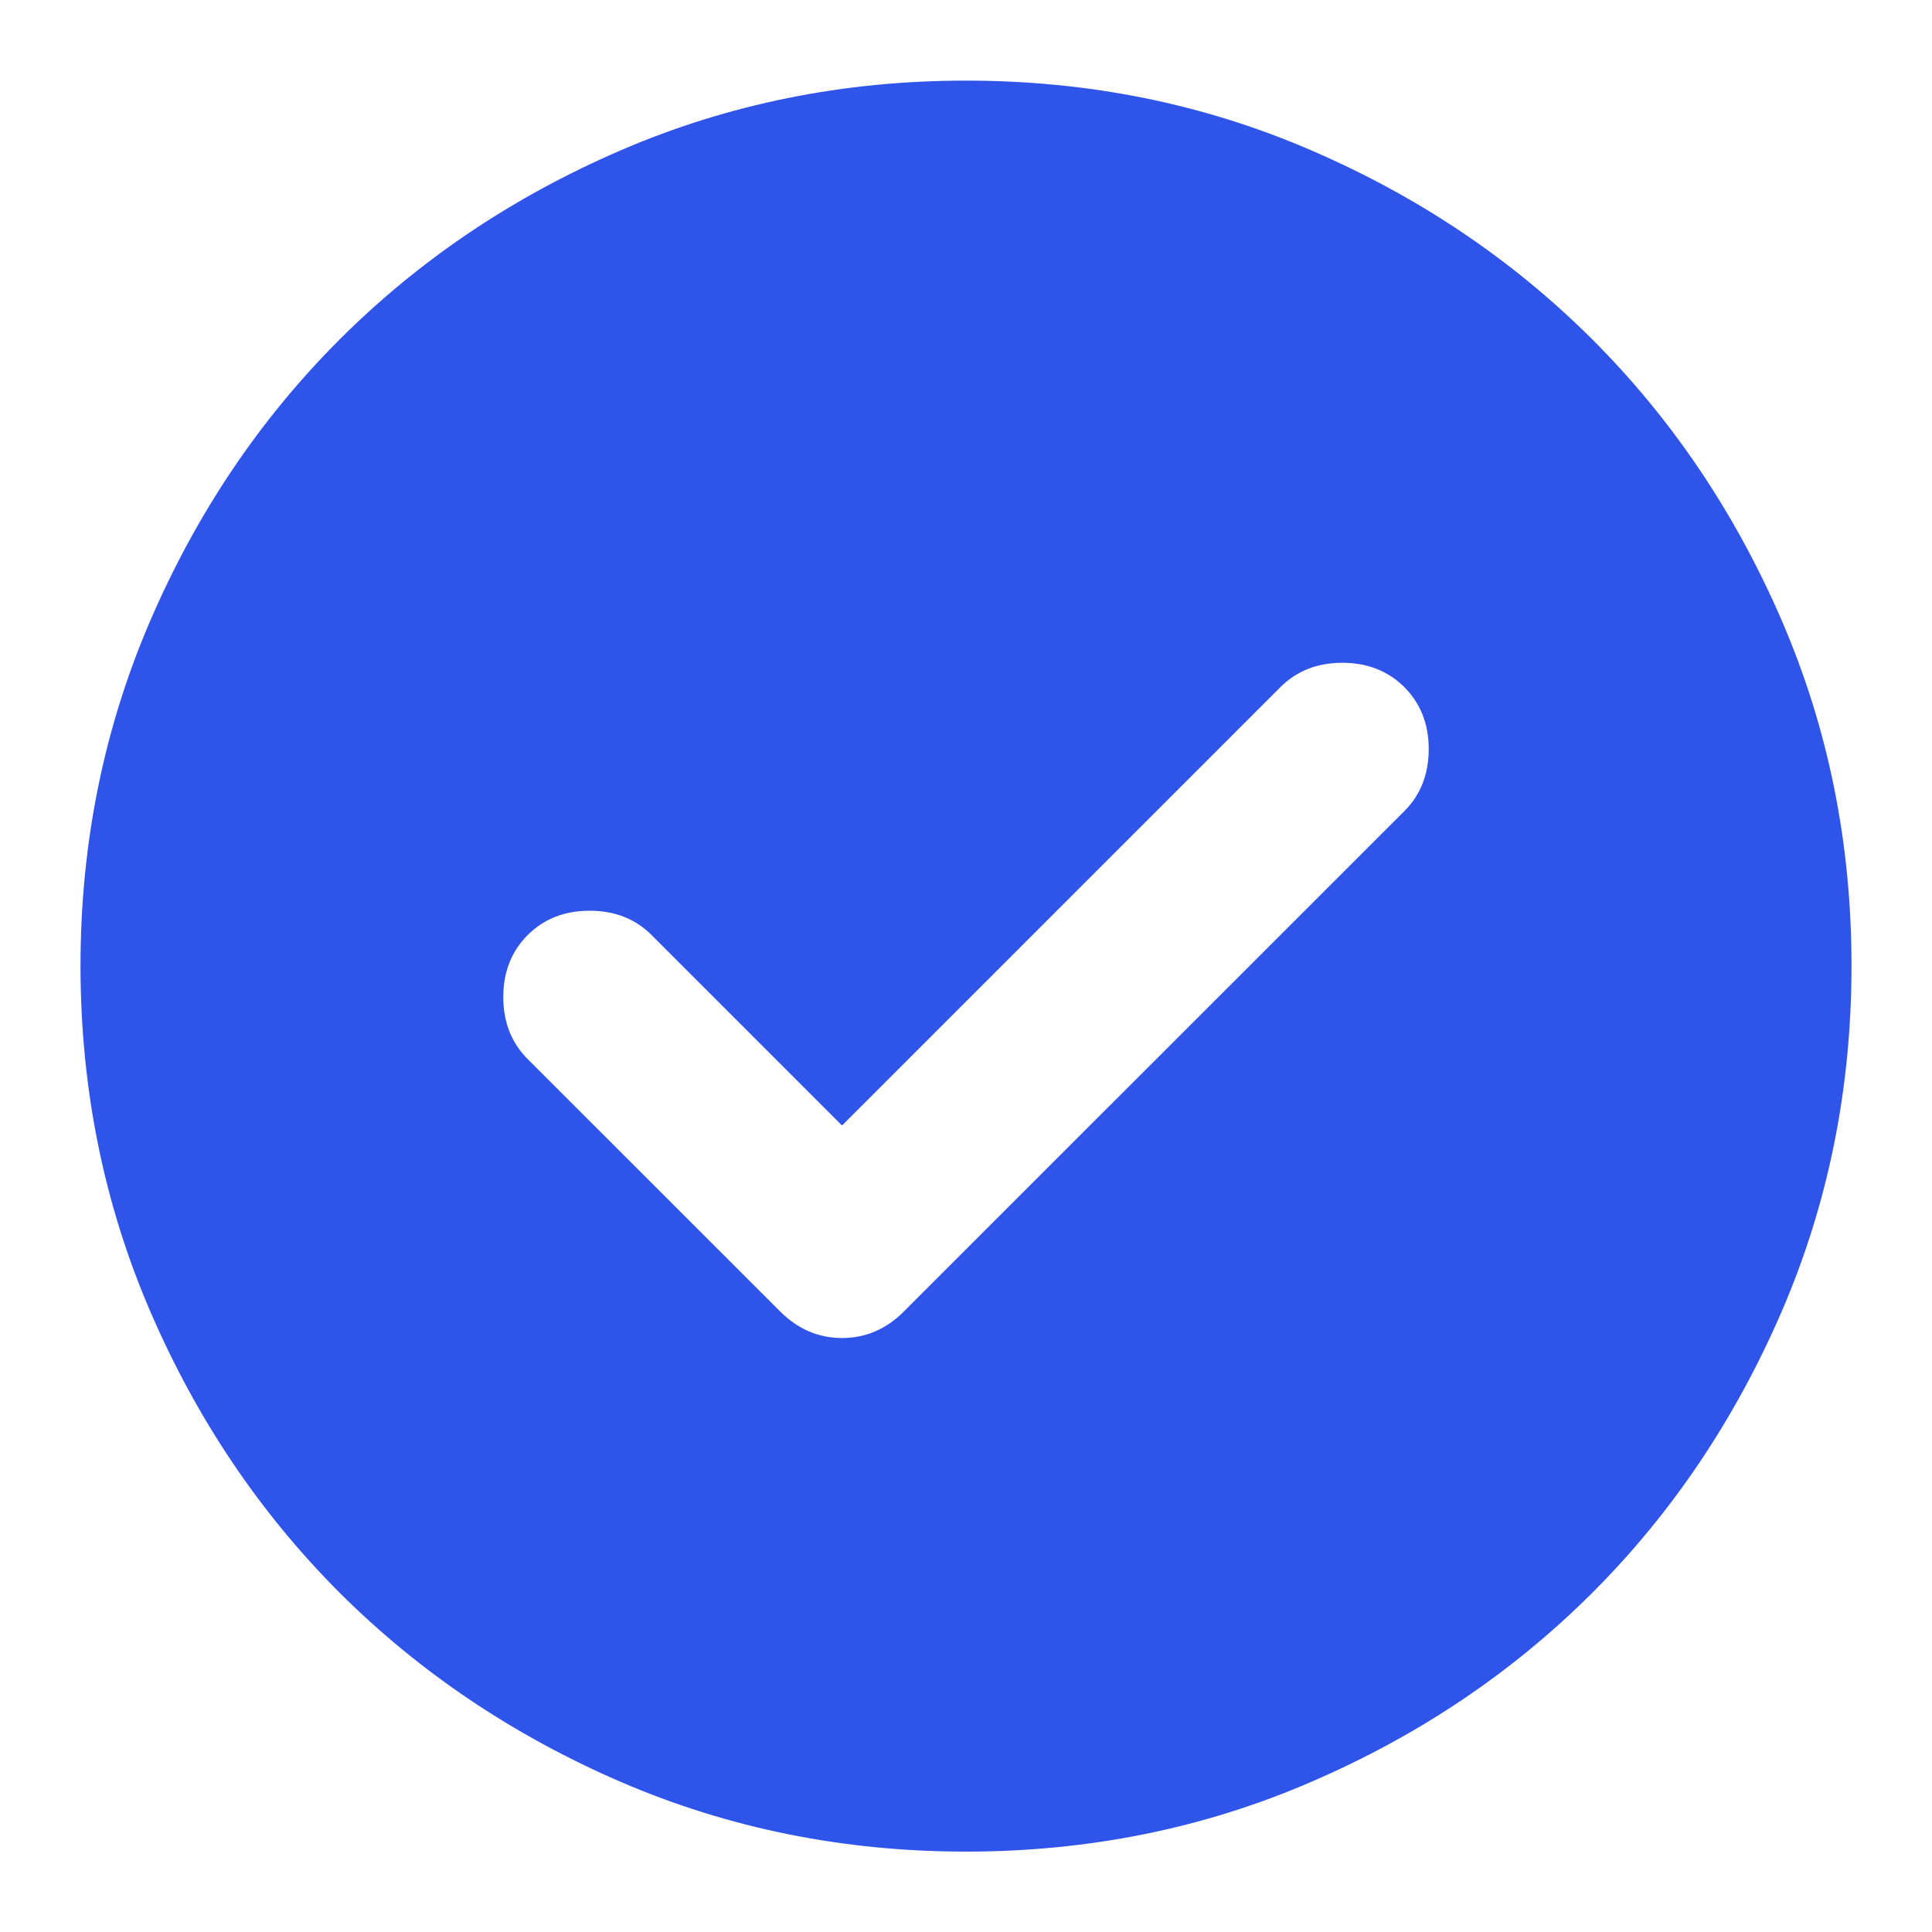 <svg width="18" height="18" viewBox="0 0 18 18" fill="none" xmlns="http://www.w3.org/2000/svg">
<g clip-path="url(#clip0_442_361)">
<path d="M7.845 10.486L6.071 8.712C5.92 8.561 5.728 8.485 5.494 8.485C5.26 8.485 5.067 8.561 4.916 8.712C4.765 8.863 4.689 9.056 4.689 9.289C4.689 9.523 4.765 9.716 4.916 9.867L7.268 12.218C7.433 12.383 7.625 12.466 7.845 12.466C8.065 12.466 8.258 12.383 8.422 12.218L13.084 7.557C13.235 7.406 13.311 7.213 13.311 6.979C13.311 6.746 13.235 6.553 13.084 6.402C12.932 6.251 12.74 6.175 12.506 6.175C12.273 6.175 12.08 6.251 11.929 6.402L7.845 10.486ZM9 17.251C7.859 17.251 6.786 17.034 5.782 16.601C4.779 16.167 3.906 15.579 3.163 14.838C2.421 14.095 1.833 13.222 1.4 12.218C0.967 11.214 0.751 10.142 0.75 9.001C0.75 7.859 0.967 6.787 1.4 5.783C1.833 4.779 2.421 3.906 3.163 3.164C3.906 2.421 4.779 1.834 5.782 1.401C6.786 0.968 7.859 0.751 9 0.751C10.141 0.751 11.214 0.967 12.217 1.401C13.221 1.834 14.094 2.422 14.837 3.164C15.579 3.906 16.167 4.779 16.601 5.783C17.034 6.787 17.251 7.859 17.25 9.001C17.25 10.142 17.033 11.214 16.6 12.218C16.166 13.222 15.579 14.095 14.837 14.838C14.094 15.58 13.221 16.168 12.217 16.601C11.214 17.035 10.141 17.251 9 17.251Z" fill="#2F54E9"/>
</g>
<defs>
<clipPath id="clip0_442_361">
<rect width="18" height="18" fill="white"/>
</clipPath>
</defs>
</svg>
